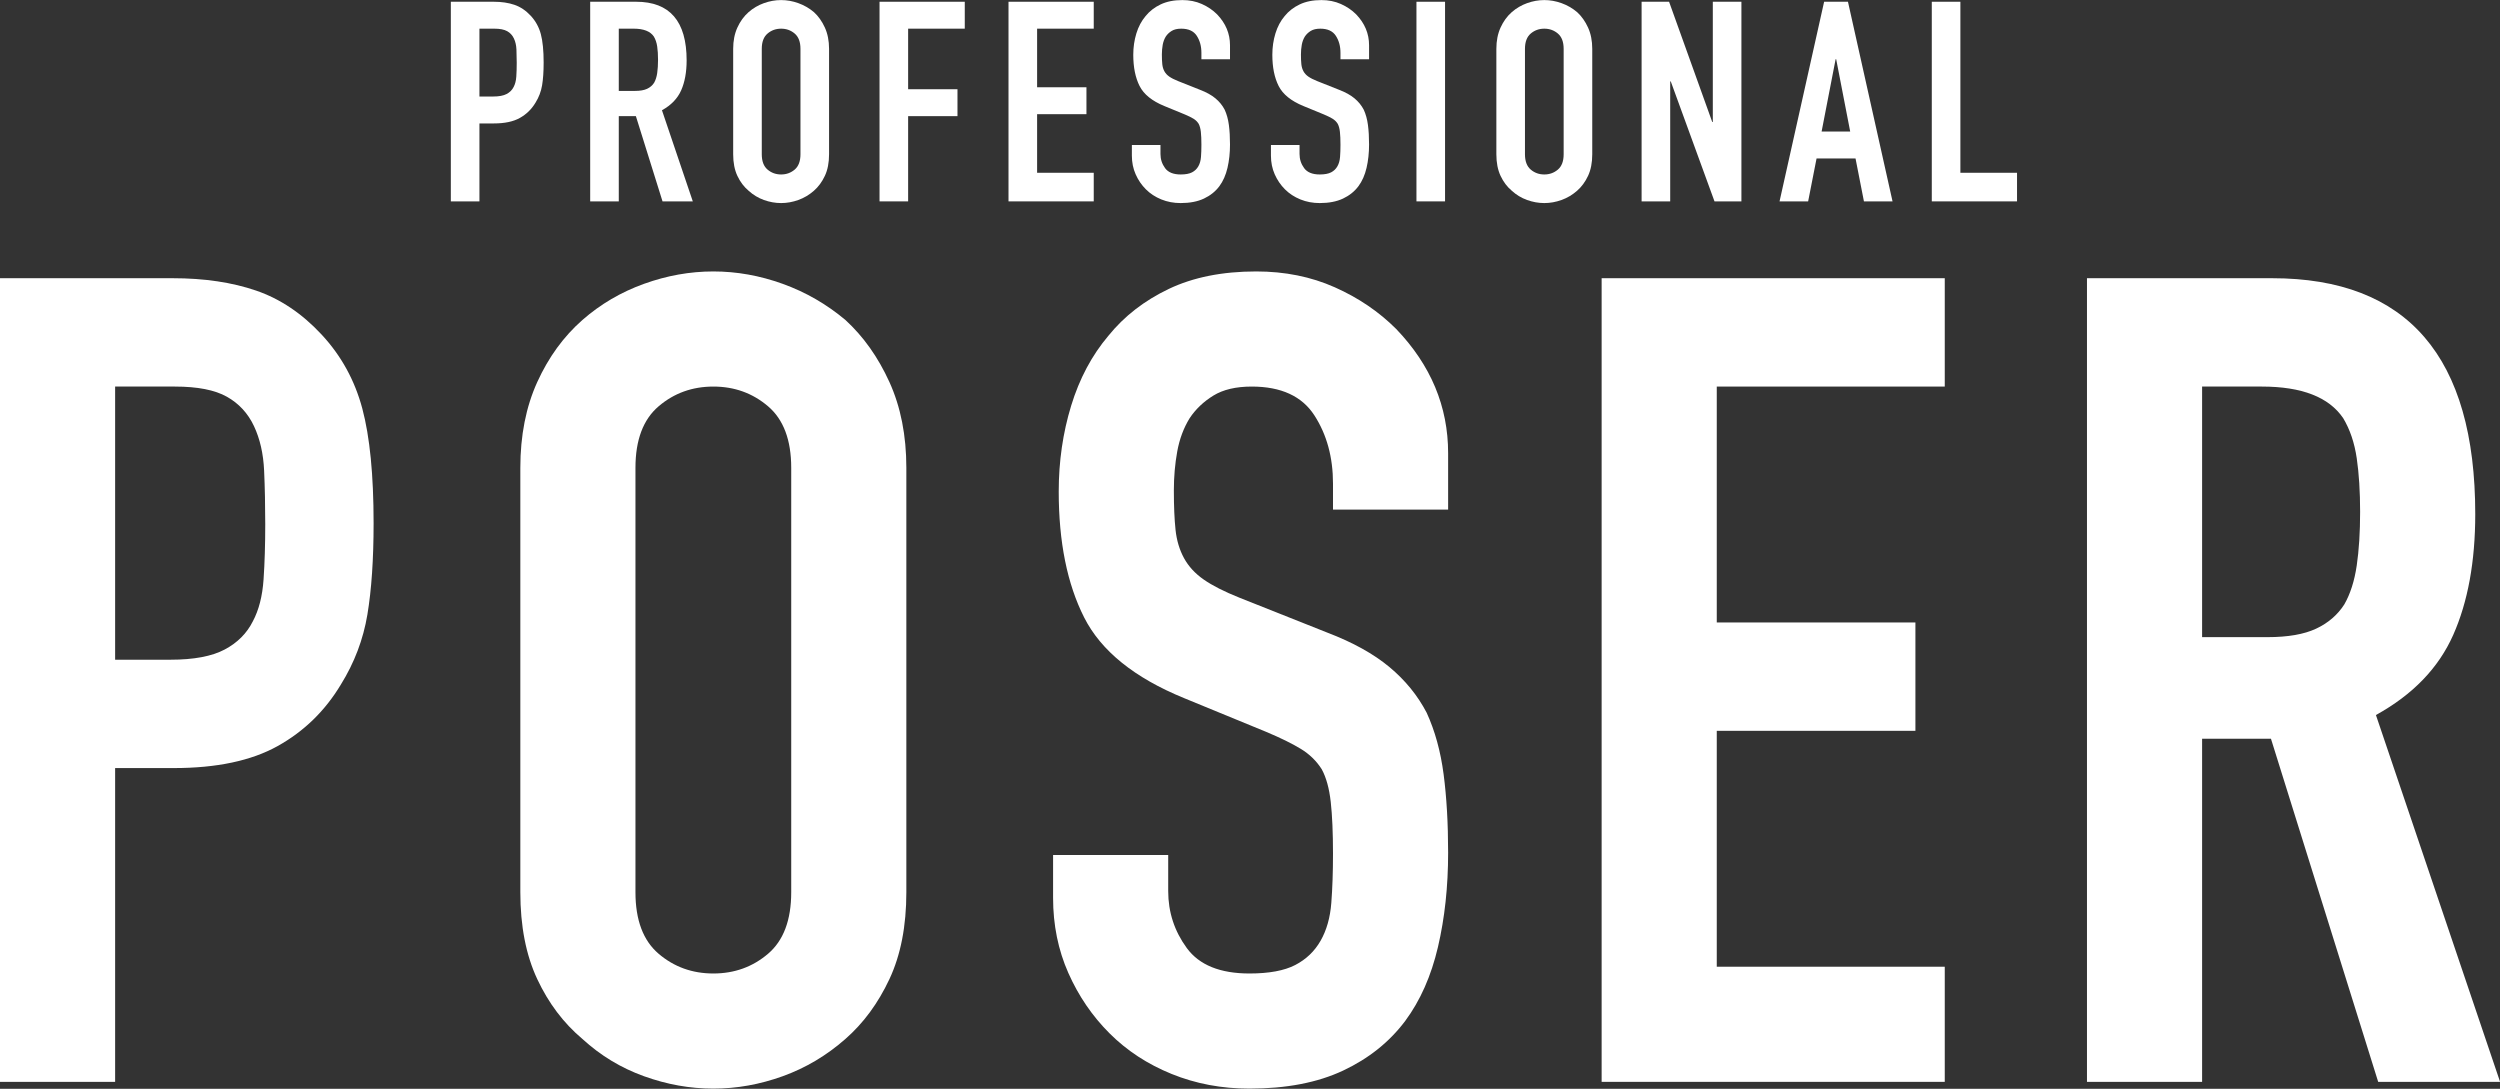 <?xml version="1.0" encoding="UTF-8" standalone="no"?> <svg xmlns="http://www.w3.org/2000/svg" xmlns:xlink="http://www.w3.org/1999/xlink" xmlns:serif="http://www.serif.com/" width="100%" height="100%" viewBox="0 0 3940 1716" version="1.1" xml:space="preserve" style="fill-rule:evenodd;clip-rule:evenodd;stroke-linejoin:round;stroke-miterlimit:2;"><rect x="0" y="0" width="3940" height="1716" fill="#333333" stroke="none"/> <g transform="matrix(4.167,0,0,4.167,0,-1395.68)"> <path d="M170.51,411.1L170.51,335.598L186.734,335.598C189.704,335.598 192.319,335.987 194.581,336.764C196.844,337.542 198.894,338.921 200.732,340.9C202.57,342.88 203.842,345.195 204.549,347.846C205.256,350.497 205.61,354.085 205.61,358.609C205.61,362.002 205.415,364.865 205.027,367.198C204.638,369.531 203.807,371.723 202.535,373.773C201.05,376.247 199.071,378.174 196.596,379.552C194.122,380.931 190.87,381.62 186.84,381.62L181.326,381.62L181.326,411.1L170.51,411.1ZM181.326,345.778L181.326,371.44L186.522,371.44C188.714,371.44 190.41,371.122 191.612,370.486C192.814,369.849 193.698,368.966 194.263,367.835C194.829,366.774 195.165,365.466 195.271,363.911C195.377,362.356 195.43,360.624 195.43,358.715C195.43,356.948 195.394,355.269 195.324,353.678C195.253,352.087 194.935,350.691 194.369,349.489C193.804,348.288 192.955,347.369 191.824,346.732C190.693,346.096 189.067,345.778 186.946,345.778L181.326,345.778Z" style="fill:white;fill-rule:nonzero;"></path> </g> <g transform="matrix(4.167,0,0,4.167,0,-1395.68)"> <path d="M234.029,345.778L234.029,369.319L240.179,369.319C242.088,369.319 243.608,369.054 244.739,368.524C245.87,367.994 246.754,367.234 247.39,366.244C247.956,365.254 248.345,364.035 248.557,362.586C248.769,361.136 248.875,359.457 248.875,357.549C248.875,355.64 248.769,353.961 248.557,352.512C248.345,351.062 247.92,349.808 247.284,348.747C245.941,346.768 243.396,345.778 239.649,345.778L234.029,345.778ZM223.213,411.1L223.213,335.598L240.604,335.598C253.329,335.598 259.691,342.986 259.691,357.761C259.691,362.214 259.002,365.997 257.623,369.107C256.245,372.218 253.823,374.727 250.359,376.636L262.024,411.1L250.571,411.1L240.497,378.863L234.029,378.863L234.029,411.1L223.213,411.1Z" style="fill:white;fill-rule:nonzero;"></path> </g> <g transform="matrix(4.167,0,0,4.167,0,-1395.67)"> <path d="M277.294,353.413C277.294,350.373 277.824,347.687 278.885,345.354C279.945,343.021 281.359,341.077 283.126,339.522C284.823,338.037 286.749,336.906 288.905,336.128C291.062,335.351 293.236,334.962 295.427,334.962C297.619,334.962 299.792,335.351 301.949,336.128C304.105,336.906 306.067,338.037 307.834,339.522C309.531,341.077 310.909,343.021 311.97,345.354C313.03,347.687 313.56,350.373 313.56,353.413L313.56,393.285C313.56,396.466 313.03,399.188 311.97,401.45C310.909,403.712 309.531,405.585 307.834,407.07C306.067,408.625 304.105,409.792 301.949,410.569C299.792,411.347 297.619,411.736 295.427,411.736C293.236,411.736 291.062,411.347 288.905,410.569C286.749,409.792 284.823,408.625 283.126,407.07C281.359,405.585 279.945,403.712 278.885,401.45C277.824,399.188 277.294,396.466 277.294,393.285L277.294,353.413ZM288.11,393.285C288.11,395.9 288.835,397.827 290.284,399.064C291.733,400.301 293.448,400.92 295.427,400.92C297.406,400.92 299.121,400.301 300.57,399.064C302.019,397.827 302.744,395.9 302.744,393.285L302.744,353.413C302.744,350.797 302.019,348.871 300.57,347.634C299.121,346.397 297.406,345.778 295.427,345.778C293.448,345.778 291.733,346.397 290.284,347.634C288.835,348.871 288.11,350.797 288.11,353.413L288.11,393.285Z" style="fill:white;fill-rule:nonzero;"></path> </g> <g transform="matrix(4.167,0,0,4.167,0,-1395.68)"> <path d="M332.648,411.1L332.648,335.598L364.884,335.598L364.884,345.778L343.464,345.778L343.464,368.683L362.127,368.683L362.127,378.863L343.464,378.863L343.464,411.1L332.648,411.1Z" style="fill:white;fill-rule:nonzero;"></path> </g> <g transform="matrix(4.167,0,0,4.167,0,-1395.68)"> <path d="M381.427,411.1L381.427,335.598L413.663,335.598L413.663,345.778L392.243,345.778L392.243,367.941L410.906,367.941L410.906,378.121L392.243,378.121L392.243,400.283L413.663,400.283L413.663,411.1L381.427,411.1Z" style="fill:white;fill-rule:nonzero;"></path> </g> <g transform="matrix(4.167,0,0,4.167,0,-1395.67)"> <path d="M465.2,357.337L454.383,357.337L454.383,354.898C454.383,352.423 453.8,350.285 452.634,348.482C451.467,346.679 449.506,345.778 446.748,345.778C445.264,345.778 444.062,346.061 443.143,346.626C442.224,347.192 441.482,347.899 440.916,348.747C440.351,349.666 439.962,350.709 439.75,351.875C439.538,353.042 439.432,354.261 439.432,355.534C439.432,357.018 439.485,358.256 439.591,359.245C439.697,360.235 439.962,361.119 440.386,361.896C440.81,362.674 441.429,363.346 442.242,363.911C443.055,364.477 444.168,365.042 445.582,365.608L453.853,368.895C456.257,369.814 458.201,370.892 459.686,372.129C461.17,373.366 462.337,374.798 463.185,376.424C463.963,378.121 464.493,380.047 464.776,382.203C465.058,384.359 465.2,386.816 465.2,389.573C465.2,392.754 464.882,395.706 464.245,398.428C463.609,401.149 462.584,403.465 461.17,405.373C459.686,407.353 457.741,408.908 455.338,410.039C452.934,411.17 450,411.736 446.536,411.736C443.921,411.736 441.482,411.276 439.22,410.357C436.957,409.438 435.013,408.166 433.387,406.54C431.761,404.914 430.471,403.023 429.517,400.867C428.562,398.71 428.085,396.36 428.085,393.815L428.085,389.785L438.901,389.785L438.901,393.179C438.901,395.158 439.485,396.943 440.651,398.534C441.818,400.124 443.779,400.92 446.536,400.92C448.374,400.92 449.806,400.655 450.831,400.124C451.856,399.594 452.651,398.834 453.217,397.844C453.783,396.855 454.118,395.671 454.224,394.292C454.33,392.913 454.383,391.376 454.383,389.679C454.383,387.7 454.313,386.074 454.171,384.801C454.03,383.529 453.747,382.504 453.323,381.726C452.828,380.948 452.174,380.312 451.361,379.817C450.548,379.322 449.47,378.792 448.127,378.227L440.386,375.045C435.72,373.137 432.592,370.609 431.001,367.463C429.411,364.318 428.615,360.376 428.615,355.64C428.615,352.812 429.004,350.126 429.782,347.581C430.559,345.036 431.726,342.844 433.281,341.006C434.766,339.168 436.657,337.701 438.954,336.605C441.252,335.51 443.991,334.962 447.173,334.962C449.859,334.962 452.316,335.457 454.543,336.446C456.769,337.436 458.696,338.744 460.322,340.37C463.574,343.763 465.2,347.651 465.2,352.034L465.2,357.337Z" style="fill:white;fill-rule:nonzero;"></path> </g> <g transform="matrix(4.167,0,0,4.167,0,-1395.67)"> <path d="M517.796,357.337L506.98,357.337L506.98,354.898C506.98,352.423 506.397,350.285 505.23,348.482C504.064,346.679 502.102,345.778 499.345,345.778C497.861,345.778 496.659,346.061 495.74,346.626C494.821,347.192 494.078,347.899 493.513,348.747C492.947,349.666 492.558,350.709 492.346,351.875C492.134,353.042 492.028,354.261 492.028,355.534C492.028,357.018 492.081,358.256 492.187,359.245C492.293,360.235 492.558,361.119 492.983,361.896C493.407,362.674 494.025,363.346 494.838,363.911C495.651,364.477 496.765,365.042 498.179,365.608L506.45,368.895C508.854,369.814 510.798,370.892 512.282,372.129C513.767,373.366 514.933,374.798 515.782,376.424C516.559,378.121 517.089,380.047 517.372,382.203C517.655,384.359 517.796,386.816 517.796,389.573C517.796,392.754 517.478,395.706 516.842,398.428C516.206,401.149 515.181,403.465 513.767,405.373C512.282,407.353 510.338,408.908 507.935,410.039C505.531,411.17 502.597,411.736 499.133,411.736C496.517,411.736 494.078,411.276 491.816,410.357C489.554,409.438 487.61,408.166 485.984,406.54C484.358,404.914 483.068,403.023 482.113,400.867C481.159,398.71 480.682,396.36 480.682,393.815L480.682,389.785L491.498,389.785L491.498,393.179C491.498,395.158 492.081,396.943 493.248,398.534C494.414,400.124 496.376,400.92 499.133,400.92C500.971,400.92 502.403,400.655 503.428,400.124C504.453,399.594 505.248,398.834 505.814,397.844C506.379,396.855 506.715,395.671 506.821,394.292C506.927,392.913 506.98,391.376 506.98,389.679C506.98,387.7 506.909,386.074 506.768,384.801C506.627,383.529 506.344,382.504 505.92,381.726C505.425,380.948 504.771,380.312 503.958,379.817C503.145,379.322 502.067,378.792 500.724,378.227L492.983,375.045C488.317,373.137 485.189,370.609 483.598,367.463C482.007,364.318 481.212,360.376 481.212,355.64C481.212,352.812 481.601,350.126 482.378,347.581C483.156,345.036 484.323,342.844 485.878,341.006C487.362,339.168 489.254,337.701 491.551,336.605C493.849,335.51 496.588,334.962 499.769,334.962C502.456,334.962 504.912,335.457 507.139,336.446C509.366,337.436 511.293,338.744 512.918,340.37C516.17,343.763 517.796,347.651 517.796,352.034L517.796,357.337Z" style="fill:white;fill-rule:nonzero;"></path> </g> <g transform="matrix(4.167,0,0,4.167,0,-1395.67)"> <rect x="535.717" y="335.598" width="10.816" height="75.502" style="fill:white;"></rect> </g> <g transform="matrix(4.167,0,0,4.167,0,-1395.67)"> <path d="M565.939,353.413C565.939,350.373 566.47,347.687 567.53,345.354C568.59,343.021 570.004,341.077 571.772,339.522C573.468,338.037 575.395,336.906 577.551,336.128C579.707,335.351 581.881,334.962 584.072,334.962C586.264,334.962 588.438,335.351 590.594,336.128C592.75,336.906 594.712,338.037 596.479,339.522C598.176,341.077 599.554,343.021 600.615,345.354C601.675,347.687 602.206,350.373 602.206,353.413L602.206,393.285C602.206,396.466 601.675,399.188 600.615,401.45C599.554,403.712 598.176,405.585 596.479,407.07C594.712,408.625 592.75,409.792 590.594,410.569C588.438,411.347 586.264,411.736 584.072,411.736C581.881,411.736 579.707,411.347 577.551,410.569C575.395,409.792 573.468,408.625 571.772,407.07C570.004,405.585 568.59,403.712 567.53,401.45C566.47,399.188 565.939,396.466 565.939,393.285L565.939,353.413ZM576.756,393.285C576.756,395.9 577.48,397.827 578.929,399.064C580.379,400.301 582.093,400.92 584.072,400.92C586.052,400.92 587.766,400.301 589.215,399.064C590.665,397.827 591.389,395.9 591.389,393.285L591.389,353.413C591.389,350.797 590.665,348.871 589.215,347.634C587.766,346.397 586.052,345.778 584.072,345.778C582.093,345.778 580.379,346.397 578.929,347.634C577.48,348.871 576.756,350.797 576.756,353.413L576.756,393.285Z" style="fill:white;fill-rule:nonzero;"></path> </g> <g transform="matrix(4.167,0,0,4.167,0,-1395.68)"> <path d="M620.869,411.1L620.869,335.598L631.261,335.598L647.591,381.09L647.803,381.09L647.803,335.598L658.62,335.598L658.62,411.1L648.44,411.1L631.897,365.714L631.685,365.714L631.685,411.1L620.869,411.1Z" style="fill:white;fill-rule:nonzero;"></path> </g> <g transform="matrix(4.167,0,0,4.167,0,-1395.68)"> <path d="M699.764,384.695L694.462,357.337L694.25,357.337L688.948,384.695L699.764,384.695ZM673.041,411.1L689.902,335.598L698.916,335.598L715.776,411.1L704.96,411.1L701.779,394.875L687.039,394.875L683.858,411.1L673.041,411.1Z" style="fill:white;fill-rule:nonzero;"></path> </g> <g transform="matrix(4.167,0,0,4.167,0,-1395.68)"> <path d="M730.622,411.1L730.622,335.598L741.438,335.598L741.438,400.283L762.859,400.283L762.859,411.1L730.622,411.1Z" style="fill:white;fill-rule:nonzero;"></path> </g> <g transform="matrix(4.167,0,0,4.167,0,427.79)"> <path d="M0,306.505L0,2.561L65.314,2.561C77.267,2.561 87.797,4.126 96.903,7.257C106.01,10.387 114.263,15.937 121.663,23.905C129.062,31.874 134.185,41.194 137.031,51.866C139.877,62.539 141.3,76.982 141.3,95.195C141.3,108.856 140.517,120.382 138.952,129.773C137.387,139.165 134.043,147.987 128.92,156.24C122.944,166.201 114.975,173.956 105.014,179.506C95.054,185.055 81.962,187.83 65.741,187.83L43.543,187.83L43.543,306.505L0,306.505ZM43.543,43.542L43.543,146.849L64.46,146.849C73.282,146.849 80.113,145.568 84.951,143.007C89.789,140.446 93.346,136.888 95.623,132.335C97.9,128.066 99.251,122.801 99.678,116.54C100.105,110.279 100.319,103.306 100.319,95.622C100.319,88.508 100.176,81.749 99.892,75.345C99.607,68.942 98.326,63.321 96.05,58.483C93.773,53.645 90.358,49.945 85.804,47.384C81.251,44.823 74.705,43.542 66.168,43.542L43.543,43.542Z" style="fill:white;fill-rule:nonzero;"></path> </g> <g transform="matrix(4.167,0,0,4.167,0,427.792)"> <path d="M196.795,74.278C196.795,62.041 198.929,51.226 203.198,41.835C207.467,32.443 213.159,24.617 220.274,18.356C227.104,12.379 234.859,7.826 243.539,4.695C252.219,1.565 260.97,0 269.793,0C278.615,0 287.366,1.565 296.046,4.695C304.726,7.826 312.624,12.379 319.739,18.356C326.569,24.617 332.118,32.443 336.387,41.835C340.656,51.226 342.79,62.041 342.79,74.278L342.79,234.788C342.79,247.594 340.656,258.551 336.387,267.658C332.118,276.765 326.569,284.306 319.739,290.283C312.624,296.544 304.726,301.24 296.046,304.37C287.366,307.501 278.615,309.066 269.793,309.066C260.97,309.066 252.219,307.501 243.539,304.37C234.859,301.24 227.104,296.544 220.274,290.283C213.159,284.306 207.467,276.765 203.198,267.658C198.929,258.551 196.795,247.594 196.795,234.788L196.795,74.278ZM240.338,234.788C240.338,245.317 243.255,253.073 249.089,258.053C254.923,263.033 261.824,265.523 269.793,265.523C277.761,265.523 284.663,263.033 290.497,258.053C296.331,253.073 299.248,245.317 299.248,234.788L299.248,74.278C299.248,63.748 296.331,55.993 290.497,51.013C284.663,46.032 277.761,43.542 269.793,43.542C261.824,43.542 254.923,46.032 249.089,51.013C243.255,55.993 240.338,63.748 240.338,74.278L240.338,234.788Z" style="fill:white;fill-rule:nonzero;"></path> </g> <g transform="matrix(4.167,0,0,4.167,0,427.792)"> <path d="M547.696,90.073L504.154,90.073L504.154,80.254C504.154,70.294 501.806,61.685 497.11,54.428C492.414,47.171 484.517,43.542 473.418,43.542C467.442,43.542 462.604,44.68 458.904,46.957C455.204,49.234 452.216,52.08 449.939,55.495C447.662,59.195 446.097,63.392 445.243,68.088C444.39,72.784 443.963,77.693 443.963,82.816C443.963,88.792 444.176,93.773 444.603,97.757C445.03,101.741 446.097,105.298 447.805,108.429C449.512,111.559 452.002,114.263 455.275,116.54C458.548,118.817 463.03,121.093 468.722,123.37L502.019,136.604C511.696,140.303 519.522,144.643 525.498,149.624C531.475,154.604 536.17,160.367 539.586,166.913C542.716,173.743 544.85,181.498 545.989,190.178C547.127,198.858 547.696,208.747 547.696,219.847C547.696,232.653 546.416,244.535 543.854,255.492C541.293,266.448 537.166,275.769 531.475,283.453C525.498,291.421 517.672,297.682 507.996,302.236C498.32,306.789 486.509,309.066 472.564,309.066C462.034,309.066 452.216,307.216 443.109,303.516C434.002,299.817 426.176,294.694 419.63,288.148C413.085,281.603 407.891,273.99 404.049,265.31C400.207,256.63 398.286,247.167 398.286,236.922L398.286,220.7L441.828,220.7L441.828,234.361C441.828,242.329 444.176,249.515 448.872,255.918C453.568,262.322 461.465,265.523 472.564,265.523C479.964,265.523 485.727,264.456 489.853,262.322C493.98,260.187 497.181,257.128 499.458,253.144C501.735,249.159 503.087,244.393 503.514,238.843C503.94,233.294 504.154,227.104 504.154,220.273C504.154,212.305 503.869,205.759 503.3,200.637C502.731,195.514 501.593,191.387 499.885,188.257C497.893,185.126 495.26,182.565 491.988,180.573C488.715,178.581 484.375,176.446 478.968,174.17L447.805,161.363C429.022,153.679 416.429,143.505 410.025,130.841C403.622,118.176 400.42,102.31 400.42,83.243C400.42,71.859 401.986,61.044 405.116,50.799C408.247,40.554 412.942,31.732 419.203,24.332C425.18,16.933 432.793,11.028 442.042,6.616C451.291,2.205 462.319,0 475.126,0C485.94,0 495.83,1.992 504.794,5.976C513.759,9.96 521.514,15.225 528.06,21.771C541.151,35.431 547.696,51.084 547.696,68.728L547.696,90.073Z" style="fill:white;fill-rule:nonzero;"></path> </g> <g transform="matrix(4.167,0,0,4.167,0,427.79)"> <path d="M605.753,306.505L605.753,2.561L735.527,2.561L735.527,43.542L649.296,43.542L649.296,132.762L724.428,132.762L724.428,173.743L649.296,173.743L649.296,262.963L735.527,262.963L735.527,306.505L605.753,306.505Z" style="fill:white;fill-rule:nonzero;"></path> </g> <g transform="matrix(4.167,0,0,4.167,0,427.79)"> <path d="M832.857,43.542L832.857,138.311L857.617,138.311C865.301,138.311 871.419,137.244 875.973,135.109C880.526,132.975 884.084,129.916 886.645,125.931C888.922,121.947 890.487,117.038 891.341,111.204C892.194,105.37 892.621,98.611 892.621,90.927C892.621,83.243 892.194,76.484 891.341,70.649C890.487,64.815 888.779,59.764 886.218,55.495C880.811,47.526 870.565,43.542 855.482,43.542L832.857,43.542ZM789.315,306.505L789.315,2.561L859.324,2.561C910.551,2.561 936.164,32.301 936.164,91.78C936.164,109.71 933.389,124.935 927.84,137.457C922.29,149.979 912.543,160.082 898.598,167.766L945.555,306.505L899.451,306.505L858.897,176.731L832.857,176.731L832.857,306.505L789.315,306.505Z" style="fill:white;fill-rule:nonzero;"></path> </g> </svg> 